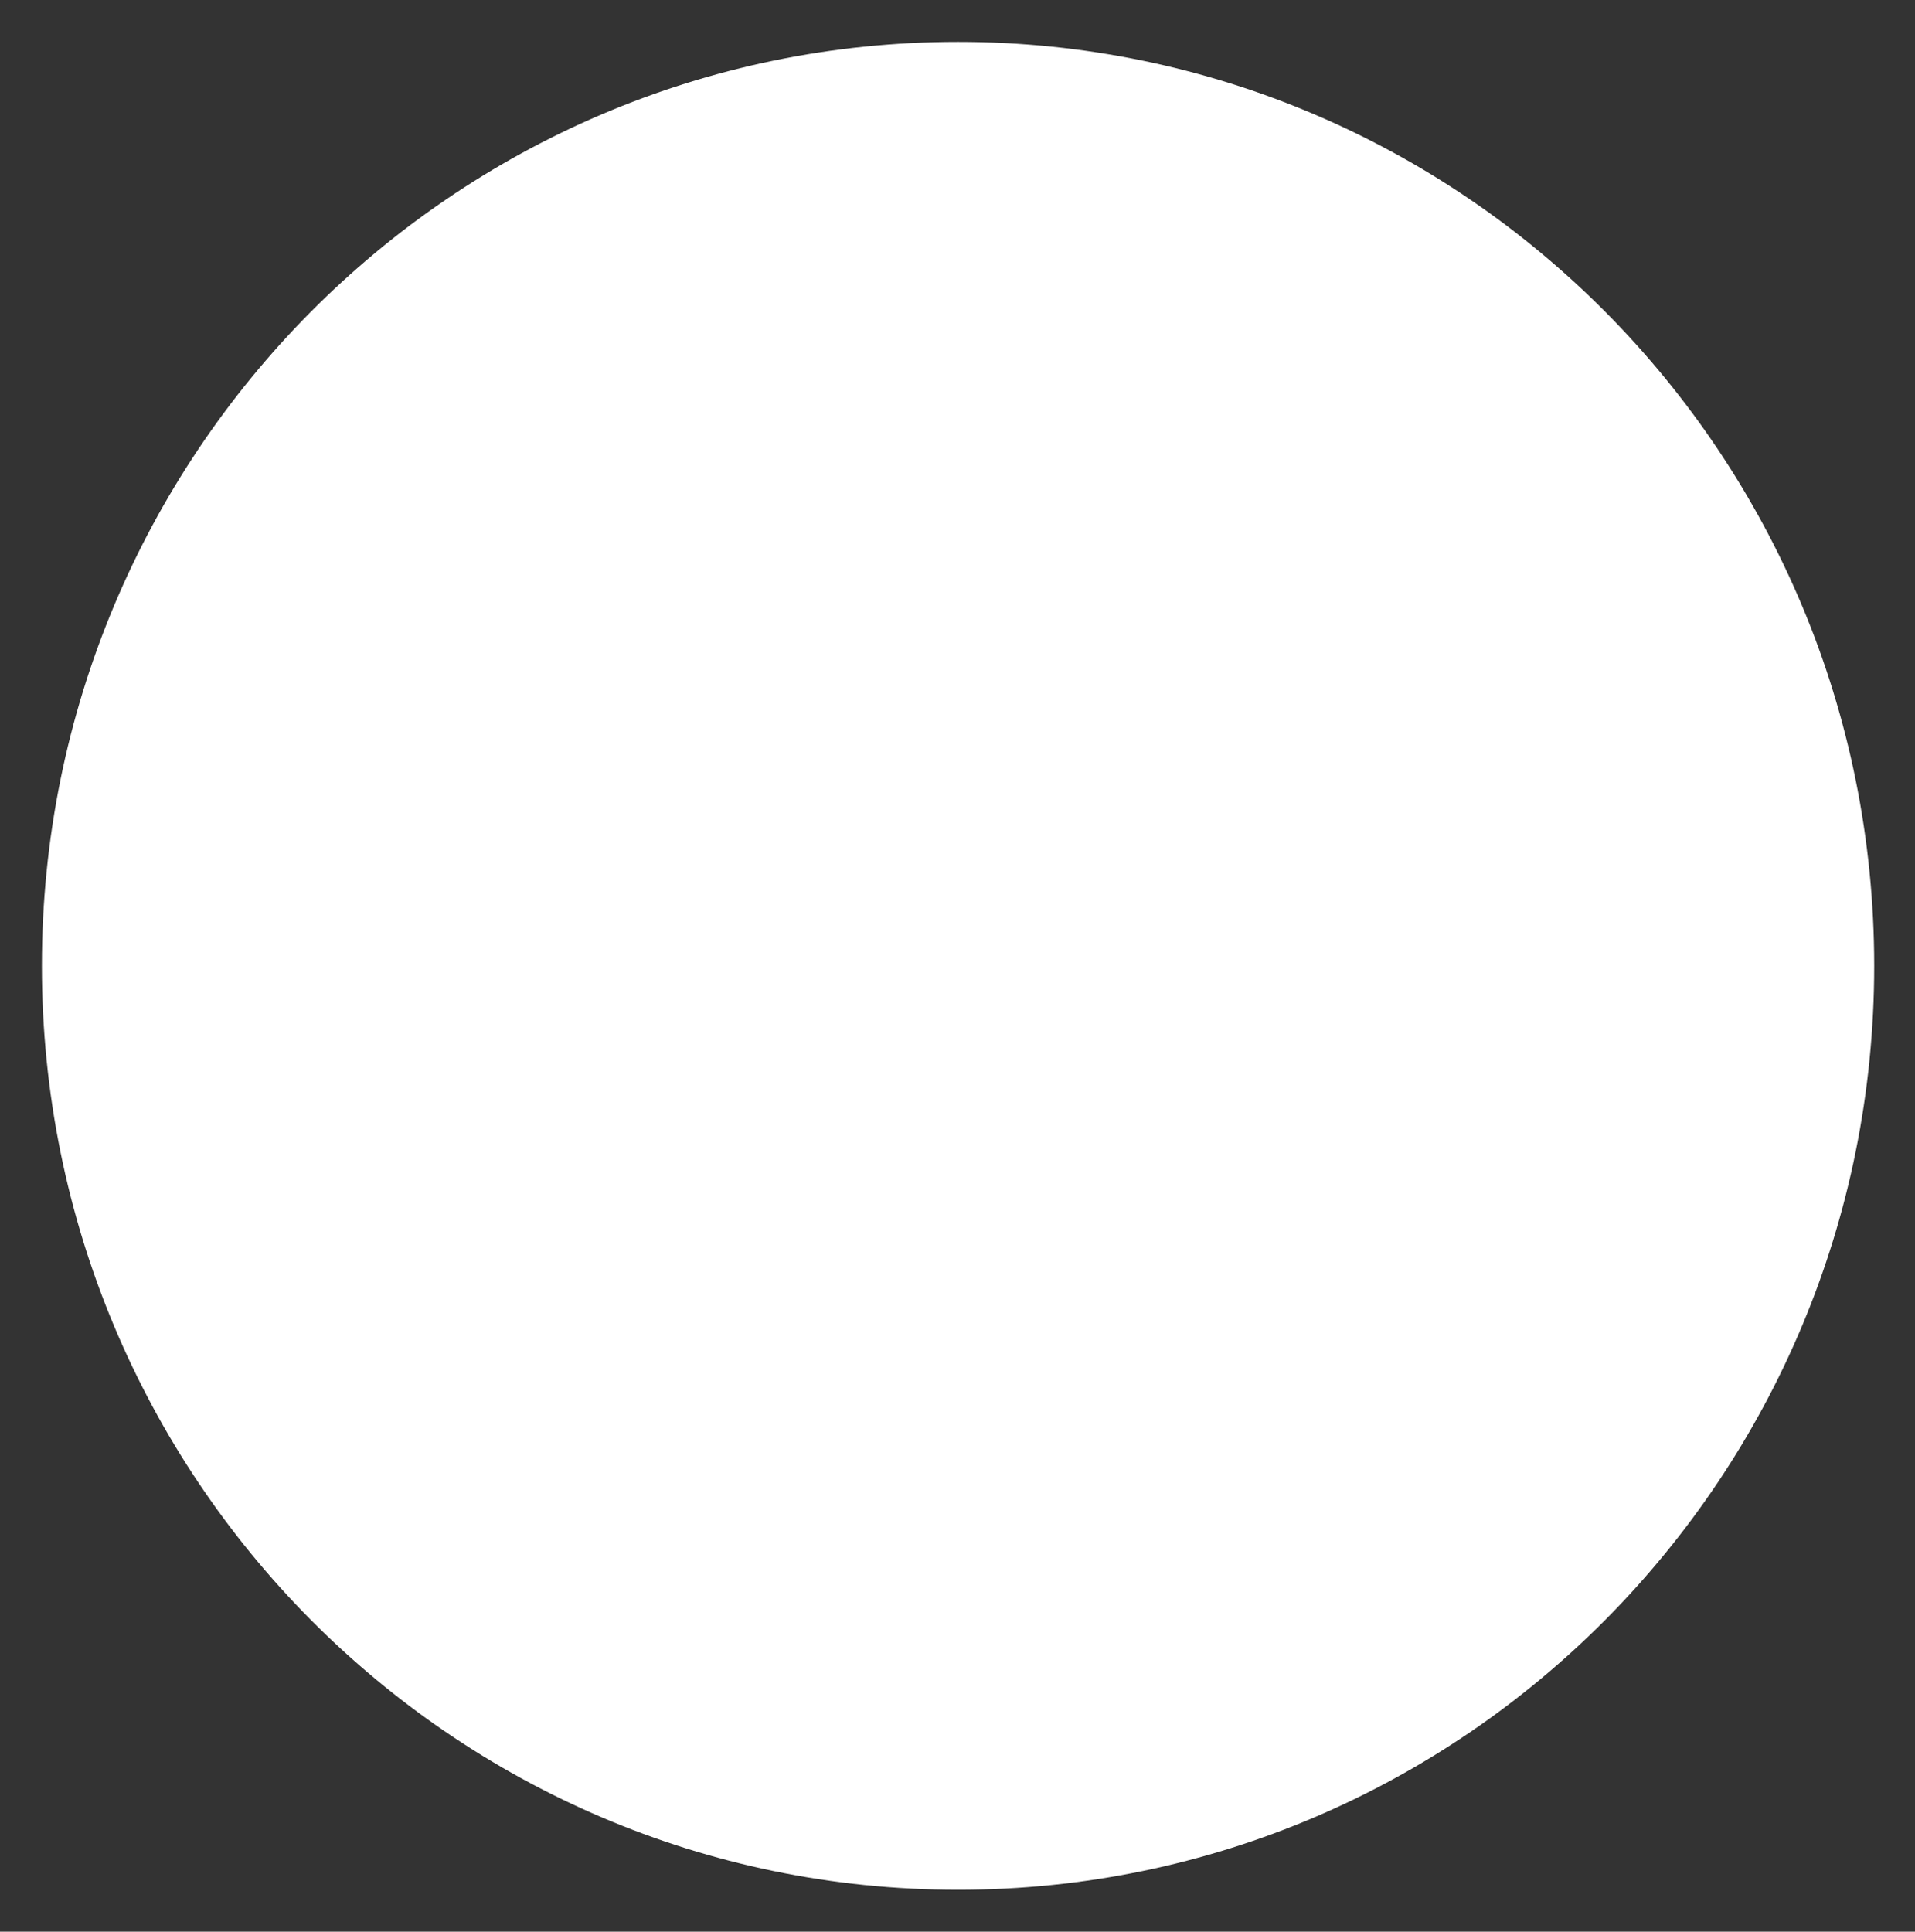 <?xml version="1.0" encoding="UTF-8"?>
<svg id="Layer_1" xmlns="http://www.w3.org/2000/svg" version="1.1" viewBox="0 0 173.7 175.2">
  <rect x="0" y="0" width="173.7" height="175.2" fill="#333333" stroke="none"/>
  <!-- Generator: Adobe Illustrator 29.1.0, SVG Export Plug-In . SVG Version: 2.1.0 Build 142)  -->
  <defs>
    <style>
      .st0 {
        fill: #f0d284;
      }

      .st1 {
        fill: #fff;
      }
    </style>
  </defs>
  <path class="st1" d="M86.9,171.4c45.9,0,83.1-37.5,83.1-83.8S132.8,3.8,86.9,3.8,3.8,41.3,3.8,87.6s37.2,83.8,83.1,83.8"/>
  <g>
    <path class="st0" d="M83.2,72.7"/>
    <path class="st0" d="M93.6,75.9"/>
    <path class="st0" d="M98.7,85.5"/>
    <path class="st0" d="M70.4,88.2"/>
  </g>
</svg>